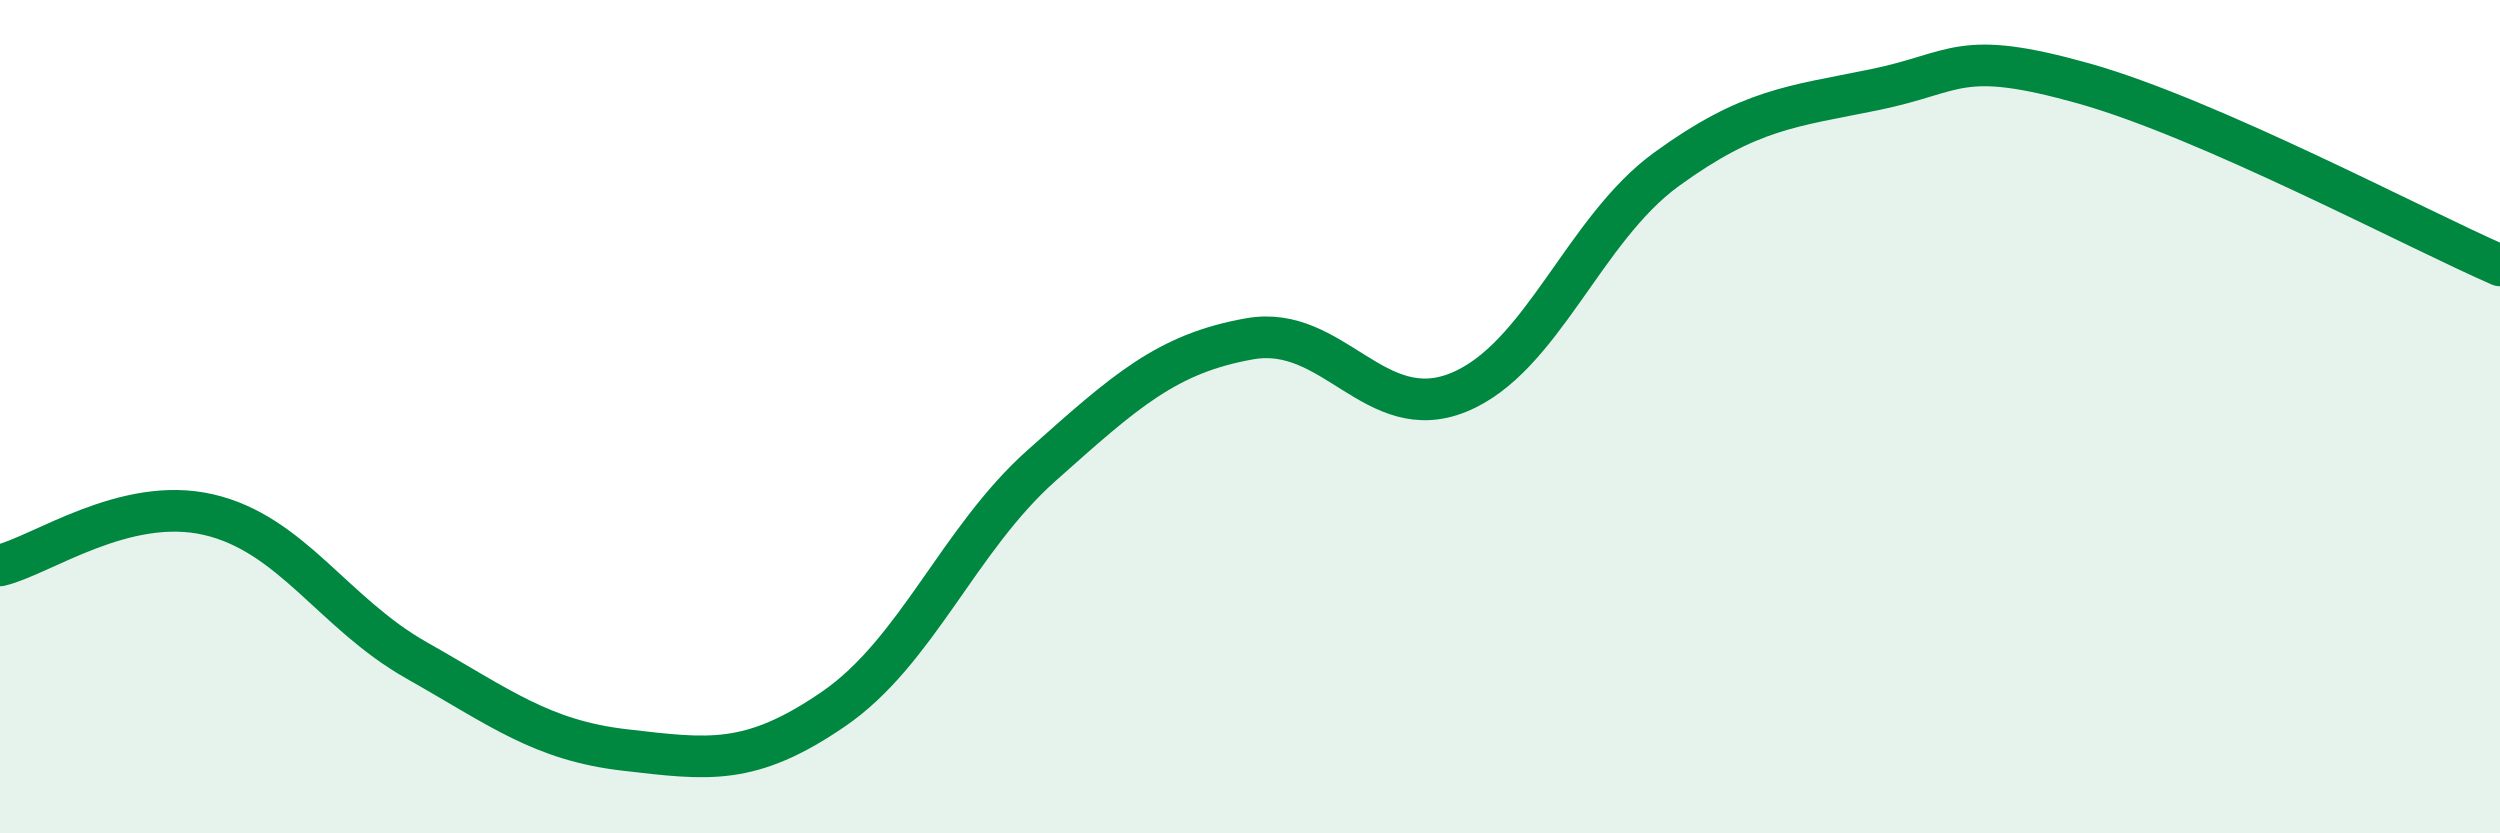 
    <svg width="60" height="20" viewBox="0 0 60 20" xmlns="http://www.w3.org/2000/svg">
      <path
        d="M 0,13.57 C 1,13.33 3,11.89 5,12.35 C 7,12.81 8,14.72 10,15.85 C 12,16.98 13,17.77 15,18 C 17,18.23 18,18.39 20,17.02 C 22,15.65 23,12.95 25,11.17 C 27,9.39 28,8.48 30,8.13 C 32,7.78 33,10.23 35,9.42 C 37,8.61 38,5.51 40,4.06 C 42,2.61 43,2.56 45,2.15 C 47,1.74 47,1.16 50,2 C 53,2.84 58,5.5 60,6.37L60 20L0 20Z"
        fill="#008740"
        opacity="0.1"
        stroke-linecap="round"
        stroke-linejoin="round"
      />
      <path
        d="M 0,13.57 C 1,13.33 3,11.89 5,12.35 C 7,12.81 8,14.72 10,15.85 C 12,16.98 13,17.77 15,18 C 17,18.23 18,18.39 20,17.02 C 22,15.65 23,12.95 25,11.17 C 27,9.39 28,8.48 30,8.13 C 32,7.78 33,10.23 35,9.42 C 37,8.61 38,5.51 40,4.06 C 42,2.61 43,2.56 45,2.15 C 47,1.74 47,1.16 50,2 C 53,2.84 58,5.5 60,6.37"
        stroke="#008740"
        stroke-width="1"
        fill="none"
        stroke-linecap="round"
        stroke-linejoin="round"
      />
    </svg>
  